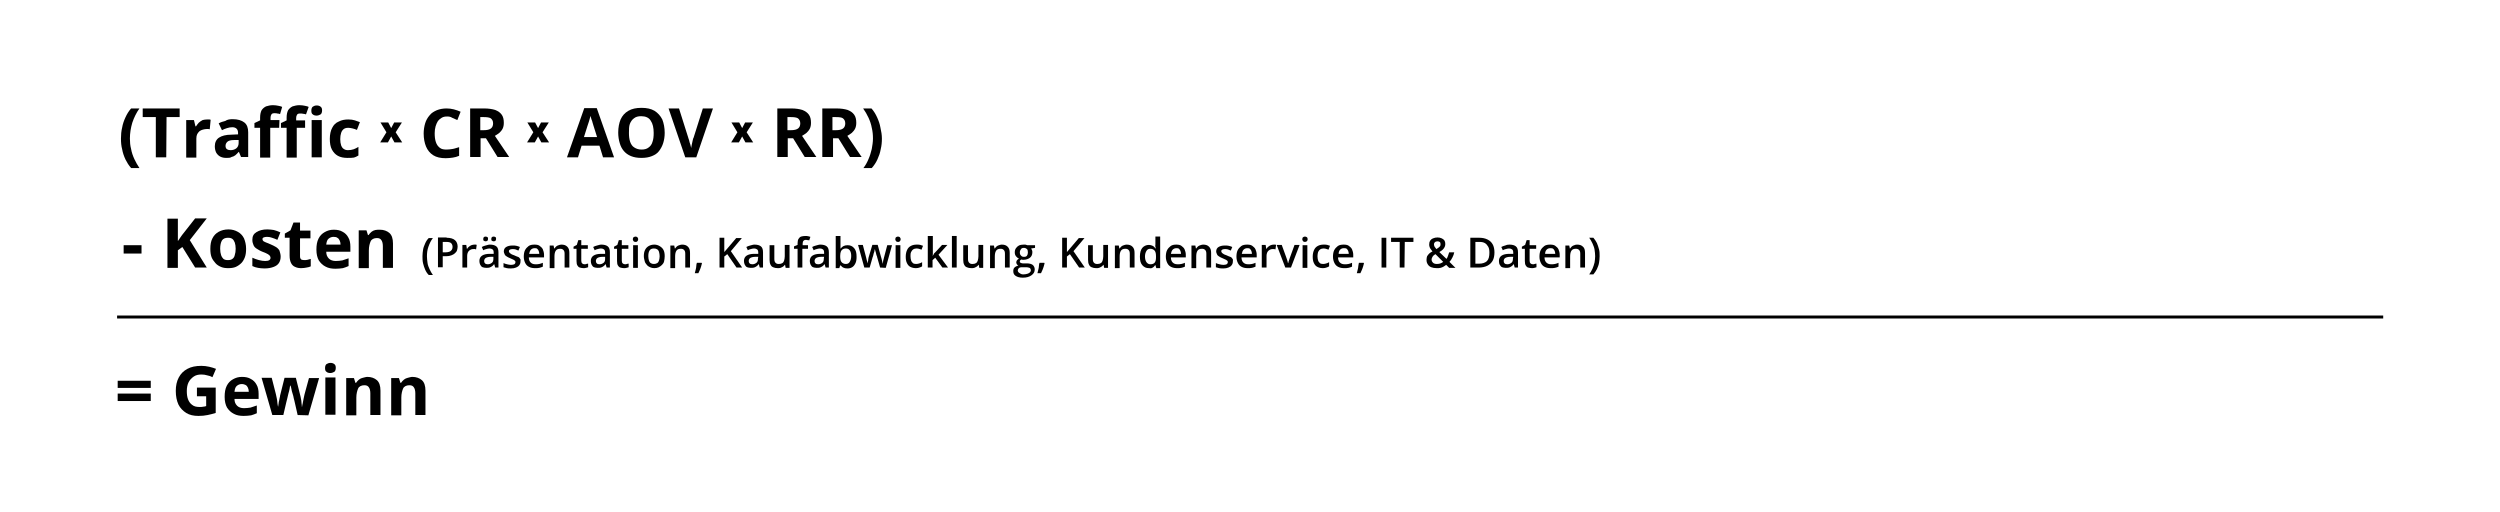 <?xml version="1.0" encoding="UTF-8"?>
<!-- Generator: Adobe Illustrator 27.8.0, SVG Export Plug-In . SVG Version: 6.00 Build 0)  -->
<svg xmlns="http://www.w3.org/2000/svg" xmlns:xlink="http://www.w3.org/1999/xlink" version="1.1" id="Ebene_1" x="0px" y="0px" viewBox="0 0 839.1 171.7" style="enable-background:new 0 0 839.1 171.7;" xml:space="preserve">
<style type="text/css">
	.st0{fill:none;stroke:#000000;stroke-miterlimit:10;}
</style>
<g>
	<g>
		<g>
			<path d="M39.5,130.2v-2.4h11.1v2.4H39.5z M39.5,134.6v-2.5h11.1v2.5H39.5z"></path>
			<path d="M65.9,130.1h6.5v8.5c-0.9,0.3-1.8,0.5-2.7,0.7c-0.9,0.2-2,0.3-3.1,0.3c-1.6,0-3-0.3-4.1-1s-2-1.6-2.6-2.8     c-0.6-1.3-0.9-2.8-0.9-4.6c0-1.7,0.3-3.2,1-4.5c0.7-1.3,1.6-2.2,2.9-2.9c1.3-0.7,2.8-1,4.7-1c0.9,0,1.7,0.1,2.6,0.3     c0.8,0.2,1.6,0.4,2.3,0.7l-1.2,2.8c-0.5-0.3-1.1-0.5-1.7-0.6c-0.6-0.2-1.3-0.3-2-0.3c-1,0-1.9,0.2-2.6,0.7s-1.3,1.1-1.7,1.9     c-0.4,0.8-0.6,1.8-0.6,2.9c0,1.1,0.1,2,0.4,2.8c0.3,0.8,0.8,1.5,1.4,1.9c0.6,0.5,1.4,0.7,2.5,0.7c0.5,0,0.9,0,1.2-0.1     c0.3,0,0.7-0.1,1-0.2V133h-3.1v-2.9H65.9z"></path>
			<path d="M81.2,126.5c1.2,0,2.2,0.2,3,0.7c0.8,0.4,1.5,1.1,1.9,1.9c0.5,0.8,0.7,1.9,0.7,3.1v1.7h-8.1c0,1,0.3,1.7,0.9,2.3     c0.5,0.5,1.3,0.8,2.3,0.8c0.8,0,1.5-0.1,2.2-0.2c0.7-0.2,1.3-0.4,2.1-0.7v2.6c-0.6,0.3-1.3,0.5-1.9,0.7c-0.7,0.1-1.5,0.2-2.5,0.2     c-1.3,0-2.4-0.2-3.3-0.7c-1-0.5-1.7-1.2-2.3-2.1c-0.5-0.9-0.8-2.1-0.8-3.6s0.2-2.7,0.7-3.7s1.2-1.7,2.1-2.2S80,126.5,81.2,126.5z      M81.2,128.9c-0.7,0-1.2,0.2-1.7,0.6s-0.7,1.1-0.8,2h4.8c0-0.5-0.1-1-0.3-1.4c-0.2-0.4-0.4-0.7-0.8-0.9     C82.2,129.1,81.7,128.9,81.2,128.9z"></path>
			<path d="M99.9,139.3l-1-4.4c-0.1-0.3-0.1-0.6-0.3-1.2c-0.1-0.5-0.2-1.1-0.4-1.6s-0.3-1.1-0.4-1.6s-0.2-0.9-0.3-1.1h-0.1     c-0.1,0.2-0.1,0.6-0.2,1.1s-0.2,1-0.4,1.6c-0.1,0.6-0.3,1.1-0.4,1.7c-0.1,0.5-0.2,0.9-0.3,1.2l-1,4.3h-3.7l-3.6-12.5h3.4l1.4,5.5     c0.1,0.4,0.2,0.9,0.3,1.4c0.1,0.5,0.2,1,0.2,1.5c0.1,0.5,0.1,0.9,0.2,1.2h0.1c0-0.2,0-0.5,0.1-0.9c0-0.4,0.1-0.7,0.2-1.1     c0.1-0.4,0.1-0.7,0.2-1c0.1-0.3,0.1-0.5,0.1-0.6l1.5-6h3.8l1.5,6c0.1,0.2,0.1,0.6,0.2,1s0.2,1,0.2,1.5c0.1,0.5,0.1,0.9,0.1,1.2     h0.1c0-0.3,0.1-0.6,0.2-1.1s0.2-1,0.3-1.6c0.1-0.5,0.2-1,0.3-1.4l1.5-5.5h3.4l-3.6,12.5L99.9,139.3L99.9,139.3z"></path>
			<path d="M110.9,121.8c0.5,0,0.9,0.1,1.3,0.4s0.5,0.7,0.5,1.3c0,0.6-0.2,1.1-0.5,1.3c-0.4,0.2-0.8,0.4-1.3,0.4s-1-0.1-1.3-0.4     c-0.4-0.2-0.5-0.7-0.5-1.3c0-0.6,0.2-1.1,0.5-1.3S110.4,121.8,110.9,121.8z M112.6,126.7v12.5h-3.4v-12.5H112.6z"></path>
			<path d="M123.3,126.5c1.3,0,2.4,0.4,3.2,1.1c0.8,0.7,1.2,1.9,1.2,3.5v8.2h-3.4V132c0-0.9-0.2-1.6-0.5-2c-0.3-0.5-0.8-0.7-1.5-0.7     c-1,0-1.8,0.4-2.1,1.1c-0.3,0.7-0.6,1.7-0.6,3.1v5.9h-3.4v-12.5h2.6l0.5,1.6h0.2c0.3-0.4,0.6-0.8,1-1.1s0.8-0.5,1.3-0.6     S122.8,126.5,123.3,126.5z"></path>
			<path d="M138.4,126.5c1.3,0,2.4,0.4,3.2,1.1c0.8,0.7,1.2,1.9,1.2,3.5v8.2h-3.4V132c0-0.9-0.2-1.6-0.5-2c-0.3-0.5-0.8-0.7-1.5-0.7     c-1,0-1.8,0.4-2.1,1.1c-0.3,0.7-0.6,1.7-0.6,3.1v5.9h-3.4v-12.5h2.6l0.5,1.6h0.2c0.3-0.4,0.6-0.8,1-1.1s0.8-0.5,1.3-0.6     S137.9,126.5,138.4,126.5z"></path>
		</g>
	</g>
	<g>
		<g>
			<g>
				<path d="M40.6,46.5c0-1.2,0.1-2.5,0.4-3.7c0.2-1.2,0.6-2.3,1.1-3.4c0.5-1.1,1.1-2.1,1.9-3h2.8c-1,1.4-1.8,3-2.4,4.8      c-0.5,1.7-0.8,3.5-0.8,5.3c0,1.2,0.1,2.4,0.4,3.5c0.2,1.2,0.6,2.3,1.1,3.4c0.5,1.1,1.1,2.1,1.7,3H44c-0.8-0.9-1.4-1.9-1.9-2.9      c-0.5-1.1-0.9-2.2-1.1-3.4C40.7,49,40.6,47.8,40.6,46.5z"></path>
				<path d="M55.8,52.8h-3.5V39.3h-4.4v-2.9h12.4v2.9h-4.4L55.8,52.8L55.8,52.8z"></path>
				<path d="M69.5,40.1c0.2,0,0.4,0,0.6,0s0.4,0,0.6,0.1l-0.3,3.2c-0.1,0-0.3-0.1-0.5-0.1s-0.4,0-0.5,0c-0.4,0-0.9,0.1-1.3,0.2      c-0.4,0.1-0.8,0.3-1.1,0.5c-0.3,0.3-0.6,0.6-0.8,1c-0.2,0.4-0.3,0.9-0.3,1.5v6.4h-3.4V40.3h2.6l0.5,2.1h0.2      c0.2-0.4,0.6-0.8,0.9-1.2c0.4-0.4,0.8-0.6,1.3-0.9C68.4,40.2,68.9,40.1,69.5,40.1z"></path>
				<path d="M78.1,40c1.7,0,3,0.4,3.9,1.1c0.9,0.7,1.3,1.8,1.3,3.3v8.3h-2.4L80.2,51h-0.1c-0.4,0.4-0.7,0.8-1.1,1.1      s-0.8,0.5-1.3,0.6C77.3,53,76.7,53,76,53s-1.4-0.1-2-0.4s-1-0.7-1.4-1.3c-0.3-0.6-0.5-1.3-0.5-2.2c0-1.3,0.5-2.3,1.4-2.9      c0.9-0.6,2.3-1,4.2-1l2.2-0.1v-0.5c0-0.7-0.2-1.1-0.5-1.4c-0.3-0.3-0.8-0.5-1.4-0.5s-1.2,0.1-1.8,0.3c-0.6,0.2-1.2,0.4-1.7,0.7      l-1.1-2.3c0.7-0.4,1.4-0.6,2.2-0.8C76.3,40.1,77.2,40,78.1,40z M79.9,47h-1.3c-1.1,0-1.9,0.2-2.3,0.6c-0.4,0.4-0.6,0.8-0.6,1.4      c0,0.5,0.2,0.9,0.5,1.1c0.3,0.2,0.7,0.3,1.2,0.3c0.7,0,1.4-0.2,1.9-0.6c0.5-0.4,0.8-1,0.8-1.8v-1H79.9z"></path>
				<path d="M93.7,42.9h-3v10h-3.4v-10h-1.9v-1.6l1.9-0.9v-0.9c0-1.1,0.2-1.9,0.5-2.5c0.4-0.6,0.9-1,1.5-1.3      c0.7-0.2,1.4-0.4,2.3-0.4c0.7,0,1.3,0.1,1.8,0.2c0.5,0.1,1,0.2,1.3,0.4L94,38.3c-0.3-0.1-0.5-0.2-0.9-0.2      c-0.2-0.1-0.6-0.1-1-0.1c-0.5,0-0.8,0.1-1,0.4s-0.3,0.7-0.3,1.1v0.8h3L93.7,42.9L93.7,42.9z M102.6,42.9h-3v10h-3.4v-10h-1.9      v-1.6l1.9-0.9v-0.9c0-1.1,0.2-1.9,0.5-2.5c0.4-0.6,0.9-1,1.5-1.3c0.7-0.2,1.4-0.4,2.3-0.4c0.7,0,1.3,0.1,1.8,0.2s1,0.2,1.3,0.4      l-0.9,2.5c-0.3-0.1-0.5-0.2-0.9-0.2c-0.3-0.1-0.7-0.1-1.1-0.1c-0.5,0-0.8,0.1-1,0.4c-0.2,0.3-0.3,0.7-0.3,1.1v0.8h3v2.5H102.6z       M106.3,35.4c0.5,0,0.9,0.1,1.3,0.4s0.5,0.7,0.5,1.3s-0.2,1.1-0.5,1.3c-0.4,0.2-0.8,0.4-1.3,0.4s-1-0.1-1.3-0.4      c-0.4-0.2-0.5-0.7-0.5-1.3s0.2-1.1,0.5-1.3S105.7,35.4,106.3,35.4z M108,40.3v12.5h-3.4V40.3H108z"></path>
				<path d="M116.6,53c-1.2,0-2.3-0.2-3.2-0.7c-0.9-0.5-1.5-1.2-2-2.1c-0.5-0.9-0.7-2.2-0.7-3.6c0-1.5,0.3-2.8,0.8-3.7      c0.5-1,1.2-1.7,2.2-2.1c0.9-0.5,2-0.7,3.2-0.7c0.9,0,1.6,0.1,2.2,0.3s1.2,0.4,1.7,0.6l-1,2.6c-0.5-0.2-1-0.4-1.5-0.5      s-0.9-0.2-1.4-0.2c-0.6,0-1.1,0.1-1.5,0.4s-0.7,0.7-0.9,1.3c-0.2,0.6-0.3,1.3-0.3,2.1s0.1,1.5,0.3,2.1c0.2,0.5,0.5,1,0.9,1.2      c0.4,0.3,0.9,0.4,1.4,0.4c0.7,0,1.3-0.1,1.9-0.3s1.1-0.5,1.6-0.8v2.9c-0.5,0.3-1.1,0.6-1.6,0.7C118.2,53,117.5,53,116.6,53z"></path>
				<path d="M129.7,44.4l-2-3.3h2.6l1,1.9l1-1.9h2.6l-2.1,3.3l2.2,3.4h-2.6l-1.1-2l-1.1,2h-2.6L129.7,44.4z"></path>
				<path d="M150.1,39.1c-0.7,0-1.3,0.1-1.8,0.4c-0.5,0.3-0.9,0.6-1.3,1.1c-0.3,0.5-0.6,1.1-0.8,1.8s-0.3,1.5-0.3,2.3      c0,1.2,0.1,2.1,0.4,3s0.7,1.4,1.3,1.9s1.4,0.6,2.3,0.6c0.7,0,1.3-0.1,2-0.2c0.7-0.1,1.4-0.4,2.2-0.6v2.9      c-0.7,0.3-1.4,0.5-2.1,0.6c-0.7,0.1-1.5,0.2-2.4,0.2c-1.7,0-3.1-0.3-4.2-1c-1.1-0.7-1.9-1.7-2.4-2.9s-0.8-2.7-0.8-4.4      c0-1.2,0.2-2.4,0.5-3.4s0.8-1.9,1.5-2.7c0.6-0.8,1.5-1.3,2.4-1.7c1-0.4,2.1-0.6,3.3-0.6c0.8,0,1.6,0.1,2.4,0.3      c0.8,0.2,1.6,0.5,2.3,0.8l-1.1,2.8c-0.6-0.3-1.2-0.5-1.8-0.8C151.3,39.2,150.7,39.1,150.1,39.1z"></path>
				<path d="M162.5,36.4c1.5,0,2.7,0.2,3.7,0.5c1,0.4,1.7,0.9,2.2,1.6s0.7,1.6,0.7,2.7c0,0.7-0.1,1.4-0.4,2c-0.3,0.6-0.7,1-1.1,1.4      c-0.5,0.4-1,0.7-1.5,1l4.8,7.1H167l-3.9-6.3h-1.8v6.3h-3.5V36.4H162.5z M162.3,39.3h-1.1v4.4h1.1c1.2,0,2-0.2,2.5-0.6      c0.5-0.4,0.7-1,0.7-1.7c0-0.8-0.3-1.3-0.8-1.7C164.2,39.4,163.4,39.3,162.3,39.3z"></path>
				<path d="M179,44.4l-2-3.3h2.6l1,1.9l1-1.9h2.6l-2.1,3.3l2.2,3.4h-2.6l-1.1-2l-1.1,2h-2.6L179,44.4z"></path>
				<path d="M202.4,52.8l-1.2-3.9h-6l-1.2,3.9h-3.7l5.8-16.5h4.2l5.8,16.5H202.4z M200.4,46l-1.2-3.8c-0.1-0.3-0.2-0.6-0.3-1      s-0.2-0.8-0.4-1.2c-0.1-0.4-0.2-0.8-0.3-1.1c-0.1,0.3-0.2,0.7-0.3,1.1c-0.1,0.5-0.3,0.9-0.4,1.3c-0.1,0.4-0.2,0.7-0.3,0.9      L196,46H200.4z"></path>
				<path d="M223.1,44.6c0,1.3-0.2,2.4-0.5,3.4s-0.8,1.9-1.4,2.7s-1.4,1.3-2.4,1.7s-2.1,0.6-3.5,0.6s-2.5-0.2-3.5-0.6      c-1-0.4-1.8-1-2.4-1.7c-0.6-0.7-1.1-1.6-1.4-2.7c-0.3-1-0.5-2.2-0.5-3.5c0-1.7,0.3-3.2,0.8-4.4c0.6-1.3,1.4-2.2,2.6-2.9      c1.2-0.7,2.6-1,4.4-1c1.8,0,3.2,0.3,4.4,1c1.1,0.7,2,1.7,2.6,2.9C222.8,41.4,223.1,42.9,223.1,44.6z M211.1,44.6      c0,1.1,0.1,2.1,0.4,3c0.3,0.8,0.7,1.5,1.4,1.9c0.6,0.4,1.4,0.7,2.4,0.7s1.8-0.2,2.4-0.7c0.6-0.4,1.1-1.1,1.3-1.9      c0.3-0.8,0.4-1.8,0.4-3c0-1.7-0.3-3.1-1-4.1c-0.6-1-1.7-1.5-3.2-1.5c-1,0-1.8,0.2-2.4,0.7c-0.6,0.4-1.1,1.1-1.4,1.9      S211.1,43.5,211.1,44.6z"></path>
				<path d="M239.3,36.4l-5.6,16.4H230l-5.6-16.4h3.5l3.1,9.8c0.1,0.2,0.1,0.5,0.3,0.9c0.1,0.5,0.2,0.9,0.4,1.4      c0.1,0.5,0.2,0.9,0.3,1.2c0-0.3,0.1-0.7,0.2-1.2s0.2-1,0.3-1.4c0.1-0.5,0.2-0.8,0.3-0.9l3.1-9.8H239.3z"></path>
				<path d="M247.5,44.4l-2-3.3h2.6l1,1.9l1-1.9h2.6l-2.1,3.3l2.2,3.4h-2.6l-1.1-2l-1.1,2h-2.6L247.5,44.4z"></path>
				<path d="M265.6,36.4c1.5,0,2.7,0.2,3.7,0.5c1,0.4,1.7,0.9,2.2,1.6s0.7,1.6,0.7,2.7c0,0.7-0.1,1.4-0.4,2s-0.7,1-1.1,1.4      c-0.5,0.4-1,0.7-1.5,1l4.8,7.1h-3.9l-3.9-6.3h-1.8v6.3h-3.5V36.4H265.6z M265.4,39.3h-1.1v4.4h1.1c1.2,0,2-0.2,2.5-0.6      c0.5-0.4,0.7-1,0.7-1.7c0-0.8-0.3-1.3-0.8-1.7C267.3,39.4,266.5,39.3,265.4,39.3z"></path>
				<path d="M280.8,36.4c1.5,0,2.7,0.2,3.7,0.5c1,0.4,1.7,0.9,2.2,1.6s0.7,1.6,0.7,2.7c0,0.7-0.1,1.4-0.4,2s-0.7,1-1.1,1.4      c-0.5,0.4-1,0.7-1.5,1l4.8,7.1h-3.9l-3.9-6.3h-1.8v6.3H276V36.4H280.8z M280.5,39.3h-1.1v4.4h1.1c1.2,0,2-0.2,2.5-0.6      c0.5-0.4,0.7-1,0.7-1.7c0-0.8-0.3-1.3-0.8-1.7C282.5,39.4,281.7,39.3,280.5,39.3z"></path>
				<path d="M296,46.5c0,1.2-0.1,2.4-0.4,3.6c-0.2,1.2-0.6,2.3-1.1,3.4c-0.5,1.1-1.1,2-1.9,2.9h-2.8c0.7-0.9,1.3-2,1.7-3      c0.5-1.1,0.8-2.2,1.1-3.4c0.2-1.2,0.4-2.3,0.4-3.5s-0.1-2.4-0.4-3.6c-0.2-1.2-0.6-2.3-1.1-3.4c-0.5-1.1-1.1-2.1-1.8-3.1h2.8      c0.8,0.9,1.4,1.9,1.9,3s0.9,2.2,1.1,3.4C295.8,44.1,296,45.3,296,46.5z"></path>
				<path d="M41.5,85.1v-2.8h6v2.8H41.5z"></path>
				<path d="M69.4,89.8h-3.9l-4.3-6.9L59.7,84v5.9h-3.5V73.4h3.5v7.5c0.2-0.3,0.5-0.6,0.7-1s0.5-0.6,0.7-1l4.4-5.6h3.9l-5.7,7.3      L69.4,89.8z"></path>
				<path d="M82.6,83.5c0,1-0.1,2-0.4,2.8c-0.3,0.8-0.7,1.5-1.2,2s-1.2,1-1.9,1.3S77.5,90,76.6,90s-1.7-0.1-2.4-0.4      s-1.4-0.7-1.9-1.3c-0.5-0.6-1-1.2-1.3-2c-0.3-0.8-0.4-1.7-0.4-2.8c0-1.4,0.2-2.6,0.7-3.5c0.5-1,1.2-1.7,2.1-2.2s2-0.8,3.3-0.8      c1.2,0,2.2,0.3,3.1,0.8s1.6,1.2,2.1,2.2C82.3,81,82.6,82.1,82.6,83.5z M73.9,83.5c0,0.8,0.1,1.5,0.3,2.1c0.2,0.6,0.5,1,0.8,1.3      c0.4,0.3,0.9,0.4,1.5,0.4s1.1-0.1,1.5-0.4c0.4-0.3,0.7-0.7,0.8-1.3c0.2-0.6,0.3-1.3,0.3-2.1S79,82,78.8,81.4      c-0.2-0.5-0.5-1-0.8-1.2c-0.4-0.3-0.9-0.4-1.5-0.4c-0.9,0-1.6,0.3-2,0.9C74.1,81.4,73.9,82.3,73.9,83.5z"></path>
				<path d="M94.2,86.1c0,0.9-0.2,1.6-0.6,2.2c-0.4,0.6-1,1-1.8,1.3s-1.8,0.5-3,0.5c-0.9,0-1.6-0.1-2.2-0.2      c-0.6-0.1-1.3-0.3-1.9-0.6v-2.8c0.7,0.3,1.4,0.6,2.2,0.8c0.8,0.2,1.5,0.3,2.1,0.3c0.7,0,1.1-0.1,1.4-0.3      c0.3-0.2,0.4-0.5,0.4-0.8c0-0.2-0.1-0.4-0.2-0.6c-0.1-0.2-0.4-0.4-0.7-0.6s-1-0.5-1.8-0.8c-0.8-0.3-1.4-0.7-1.9-1      c-0.5-0.3-0.9-0.7-1.1-1.2s-0.4-1-0.4-1.8c0-1.2,0.4-2,1.4-2.6c1-0.6,2.1-0.9,3.6-0.9c0.8,0,1.5,0.1,2.2,0.2      c0.7,0.2,1.4,0.4,2.2,0.8l-1,2.5c-0.6-0.3-1.2-0.5-1.8-0.7c-0.5-0.2-1.1-0.3-1.7-0.3c-0.5,0-0.9,0.1-1.1,0.2      c-0.3,0.1-0.4,0.3-0.4,0.6c0,0.2,0.1,0.4,0.2,0.5c0.1,0.2,0.4,0.3,0.8,0.5s0.9,0.4,1.7,0.7c0.7,0.3,1.3,0.6,1.8,0.9      c0.5,0.3,0.9,0.7,1.2,1.2C94,84.8,94.2,85.4,94.2,86.1z"></path>
				<path d="M102.1,87.3c0.4,0,0.7,0,1.1-0.1c0.4-0.1,0.7-0.2,1.1-0.3v2.5c-0.4,0.2-0.8,0.3-1.4,0.4c-0.5,0.1-1.1,0.2-1.8,0.2      c-0.7,0-1.4-0.1-2-0.4c-0.6-0.2-1.1-0.7-1.4-1.3s-0.5-1.4-0.5-2.5v-6h-1.6v-1.4l1.9-1.1l1-2.6h2.2v2.7h3.5V80h-3.5v6      c0,0.5,0.1,0.8,0.4,1.1C101.3,87.2,101.7,87.3,102.1,87.3z"></path>
				<path d="M112,77.1c1.2,0,2.2,0.2,3,0.7c0.8,0.4,1.5,1.1,1.9,1.9c0.5,0.8,0.7,1.9,0.7,3.1v1.7h-8.1c0,1,0.3,1.7,0.9,2.3      c0.5,0.5,1.3,0.8,2.3,0.8c0.8,0,1.5-0.1,2.2-0.2c0.7-0.2,1.3-0.4,2.1-0.7v2.6c-0.6,0.3-1.3,0.5-1.9,0.7      c-0.7,0.1-1.5,0.2-2.5,0.2c-1.3,0-2.4-0.2-3.3-0.7c-1-0.5-1.7-1.2-2.3-2.1c-0.5-0.9-0.8-2.1-0.8-3.6s0.2-2.7,0.7-3.7      s1.2-1.7,2.1-2.2S110.8,77.1,112,77.1z M112,79.5c-0.7,0-1.2,0.2-1.7,0.6s-0.7,1.1-0.8,2h4.8c0-0.5-0.1-1-0.3-1.4      c-0.2-0.4-0.4-0.7-0.8-0.9C113,79.6,112.5,79.5,112,79.5z"></path>
				<path d="M127.5,77.1c1.3,0,2.4,0.4,3.2,1.1s1.2,1.9,1.2,3.5v8.2h-3.4v-7.3c0-0.9-0.2-1.6-0.5-2c-0.3-0.5-0.8-0.7-1.5-0.7      c-1,0-1.8,0.4-2.1,1.1s-0.6,1.7-0.6,3.1V90h-3.4V77.3h2.6l0.5,1.6h0.2c0.3-0.4,0.6-0.8,1-1.1c0.4-0.3,0.8-0.5,1.3-0.6      C126.5,77.1,127,77.1,127.5,77.1z"></path>
			</g>
		</g>
		<g>
			<g>
				<path d="M141.8,86c0-0.8,0.1-1.5,0.2-2.2c0.1-0.7,0.4-1.4,0.7-2.1s0.7-1.3,1.2-1.8h1.4c-0.7,0.9-1.1,1.8-1.5,2.9      s-0.5,2.1-0.5,3.3c0,0.7,0.1,1.4,0.2,2.2s0.4,1.4,0.7,2.1s0.7,1.3,1.1,1.9h-1.4c-0.5-0.5-0.9-1.1-1.2-1.8      c-0.3-0.7-0.5-1.3-0.7-2.1C141.8,87.6,141.8,86.7,141.8,86z"></path>
				<path d="M149.9,79.8c1.3,0,2.2,0.3,2.8,0.8s0.9,1.3,0.9,2.2c0,0.4-0.1,0.8-0.2,1.2s-0.4,0.7-0.7,1s-0.7,0.5-1.2,0.7      c-0.5,0.2-1.1,0.3-1.8,0.3h-1.1v3.7H147v-10h2.9V79.8z M149.8,81.2h-1.2v3.5h0.9c0.5,0,1-0.1,1.3-0.2s0.6-0.3,0.8-0.6      s0.3-0.6,0.3-1c0-0.6-0.2-1-0.5-1.3C151.1,81.3,150.5,81.2,149.8,81.2z"></path>
				<path d="M159.2,82.1c0.1,0,0.3,0,0.4,0s0.3,0,0.4,0.1l-0.2,1.5c-0.1,0-0.2,0-0.4-0.1s-0.3,0-0.4,0c-0.3,0-0.6,0-0.8,0.1      s-0.5,0.2-0.7,0.4s-0.4,0.4-0.5,0.7c-0.1,0.3-0.2,0.6-0.2,1v4h-1.6v-7.6h1.3l0.2,1.3h0.1c0.2-0.3,0.3-0.5,0.6-0.7      c0.3-0.2,0.5-0.4,0.8-0.5C158.5,82.2,158.9,82.1,159.2,82.1z"></path>
				<path d="M164.4,82.1c1,0,1.7,0.2,2.2,0.6s0.7,1.1,0.7,2v5.1h-1.1l-0.3-1.1h-0.1c-0.2,0.3-0.4,0.5-0.7,0.7      c-0.3,0.2-0.5,0.3-0.8,0.4c-0.3,0.1-0.7,0.1-1.1,0.1c-0.5,0-0.9-0.1-1.2-0.2s-0.6-0.4-0.8-0.8c-0.2-0.4-0.3-0.8-0.3-1.3      c0-0.8,0.3-1.4,0.9-1.8c0.6-0.4,1.5-0.6,2.6-0.6h1.3v-0.4c0-0.5-0.1-0.9-0.4-1.1s-0.6-0.3-1-0.3s-0.7,0.1-1.1,0.2      c-0.4,0.1-0.7,0.2-1,0.4l-0.5-1.1c0.4-0.2,0.8-0.4,1.3-0.5C163.5,82.3,163.9,82.1,164.4,82.1z M162.2,80.2      c0-0.3,0.1-0.5,0.2-0.6c0.1-0.1,0.3-0.2,0.6-0.2s0.4,0.1,0.6,0.2c0.2,0.1,0.2,0.3,0.2,0.6c0,0.3-0.1,0.5-0.2,0.6      c-0.1,0.1-0.4,0.2-0.6,0.2s-0.4-0.1-0.6-0.2C162.2,80.7,162.2,80.5,162.2,80.2z M165.7,86.2h-1c-0.8,0-1.4,0.2-1.7,0.4      c-0.3,0.2-0.5,0.6-0.5,1c0,0.4,0.1,0.6,0.3,0.8s0.5,0.3,0.9,0.3c0.6,0,1-0.2,1.4-0.5c0.4-0.3,0.5-0.8,0.5-1.4v-0.6H165.7z       M164.9,80.2c0-0.3,0.1-0.5,0.2-0.6c0.1-0.1,0.3-0.2,0.6-0.2s0.4,0.1,0.6,0.2c0.2,0.1,0.2,0.3,0.2,0.6c0,0.3-0.1,0.5-0.2,0.6      c-0.1,0.1-0.3,0.2-0.6,0.2s-0.4-0.1-0.6-0.2C164.9,80.7,164.9,80.5,164.9,80.2z"></path>
				<path d="M174.7,87.7c0,0.5-0.1,0.9-0.4,1.3s-0.6,0.6-1.1,0.8c-0.5,0.2-1,0.3-1.7,0.3c-0.5,0-1,0-1.4-0.1s-0.7-0.2-1.1-0.3v-1.4      c0.4,0.2,0.8,0.3,1.2,0.4c0.4,0.1,0.9,0.2,1.3,0.2c0.5,0,0.9-0.1,1.1-0.2c0.2-0.1,0.4-0.4,0.4-0.7c0-0.2,0-0.3-0.1-0.4      s-0.3-0.3-0.5-0.4s-0.6-0.3-1.1-0.5s-0.9-0.4-1.2-0.6s-0.6-0.4-0.7-0.7c-0.1-0.3-0.3-0.6-0.3-1c0-0.7,0.3-1.2,0.8-1.5      c0.5-0.3,1.2-0.5,2.1-0.5c0.5,0,0.9,0,1.3,0.1c0.4,0.1,0.8,0.2,1.2,0.4l-0.5,1.2c-0.3-0.1-0.7-0.3-1-0.4s-0.7-0.1-1-0.1      c-0.4,0-0.7,0.1-0.9,0.2c-0.2,0.1-0.3,0.3-0.3,0.5c0,0.2,0.1,0.3,0.2,0.5c0.1,0.2,0.3,0.2,0.5,0.4c0.2,0.2,0.6,0.3,1.1,0.5      c0.5,0.2,0.8,0.4,1.2,0.5c0.4,0.1,0.6,0.4,0.8,0.7S174.7,87.2,174.7,87.7z"></path>
				<path d="M179.4,82.1c0.7,0,1.3,0.1,1.7,0.4s0.9,0.7,1.1,1.2s0.4,1.1,0.4,1.8v0.9h-5.1c0,0.7,0.2,1.3,0.6,1.7      c0.4,0.4,0.9,0.6,1.6,0.6c0.5,0,0.9,0,1.3-0.1c0.4-0.1,0.8-0.2,1.2-0.4v1.3c-0.4,0.2-0.8,0.3-1.2,0.4s-0.9,0.1-1.4,0.1      c-0.7,0-1.4-0.1-2-0.4s-1-0.7-1.3-1.3c-0.3-0.6-0.5-1.3-0.5-2.1c0-0.8,0.1-1.6,0.4-2.2s0.7-1,1.2-1.4S178.7,82.1,179.4,82.1z       M179.4,83.3c-0.5,0-0.9,0.2-1.2,0.5c-0.3,0.3-0.5,0.8-0.6,1.4h3.4c0-0.4-0.1-0.7-0.2-1c-0.1-0.3-0.3-0.5-0.5-0.7      S179.8,83.3,179.4,83.3z"></path>
				<path d="M188.4,82.1c0.9,0,1.5,0.2,2,0.7s0.7,1.1,0.7,2.1v4.9h-1.6v-4.6c0-0.6-0.1-1-0.4-1.3s-0.6-0.4-1.1-0.4      c-0.7,0-1.2,0.2-1.5,0.7s-0.4,1.1-0.4,2V90h-1.6v-7.6h1.3l0.2,1h0.1c0.2-0.3,0.4-0.5,0.6-0.7c0.2-0.2,0.5-0.3,0.8-0.4      C187.8,82.2,188.1,82.1,188.4,82.1z"></path>
				<path d="M196.2,88.7c0.2,0,0.4,0,0.6-0.1c0.2-0.1,0.4-0.1,0.6-0.1v1.2c-0.2,0.1-0.4,0.1-0.7,0.2c-0.3,0.1-0.6,0.1-0.9,0.1      c-0.4,0-0.8-0.1-1.2-0.2s-0.6-0.4-0.8-0.7c-0.2-0.3-0.3-0.8-0.3-1.5v-4.1h-1v-0.7l1.1-0.6l0.5-1.6h1v1.7h2.2v1.2h-2.2v4      c0,0.4,0.1,0.7,0.3,0.9S195.8,88.7,196.2,88.7z"></path>
				<path d="M201.8,82.1c1,0,1.7,0.2,2.2,0.6s0.7,1.1,0.7,2v5.1h-1.1l-0.3-1.1h-0.1c-0.2,0.3-0.4,0.5-0.7,0.7      c-0.3,0.2-0.5,0.3-0.8,0.4c-0.3,0.1-0.7,0.1-1.1,0.1c-0.5,0-0.9-0.1-1.2-0.2s-0.6-0.4-0.8-0.8c-0.2-0.4-0.3-0.8-0.3-1.3      c0-0.8,0.3-1.4,0.9-1.8c0.6-0.4,1.5-0.6,2.6-0.6h1.3v-0.4c0-0.5-0.1-0.9-0.4-1.1s-0.6-0.3-1-0.3s-0.7,0.1-1.1,0.2      c-0.4,0.1-0.7,0.2-1,0.4l-0.5-1.1c0.4-0.2,0.8-0.4,1.3-0.5C200.9,82.3,201.3,82.1,201.8,82.1z M203.2,86.2h-1      c-0.8,0-1.4,0.2-1.7,0.4c-0.3,0.2-0.5,0.6-0.5,1c0,0.4,0.1,0.6,0.3,0.8s0.5,0.3,0.9,0.3c0.6,0,1-0.2,1.4-0.5      c0.4-0.3,0.5-0.8,0.5-1.4v-0.6H203.2z"></path>
				<path d="M209.8,88.7c0.2,0,0.4,0,0.6-0.1c0.2-0.1,0.4-0.1,0.6-0.1v1.2c-0.2,0.1-0.4,0.1-0.7,0.2c-0.3,0.1-0.6,0.1-0.9,0.1      c-0.4,0-0.8-0.1-1.2-0.2s-0.6-0.4-0.8-0.7c-0.2-0.3-0.3-0.8-0.3-1.5v-4.1h-1v-0.7l1.1-0.6l0.5-1.6h1v1.7h2.2v1.2h-2.2v4      c0,0.4,0.1,0.7,0.3,0.9S209.5,88.7,209.8,88.7z"></path>
				<path d="M213.3,79.4c0.2,0,0.5,0.1,0.6,0.2c0.1,0.1,0.3,0.4,0.3,0.7s-0.1,0.5-0.3,0.7c-0.2,0.2-0.4,0.2-0.6,0.2      c-0.3,0-0.5-0.1-0.6-0.2c-0.1-0.1-0.3-0.4-0.3-0.7s0.1-0.6,0.3-0.7C212.9,79.5,213.1,79.4,213.3,79.4z M214.1,82.3v7.6h-1.6      v-7.6H214.1z"></path>
				<path d="M223.1,86c0,0.6-0.1,1.2-0.2,1.7s-0.4,0.9-0.7,1.2s-0.7,0.6-1.1,0.8c-0.4,0.2-0.9,0.3-1.5,0.3c-0.5,0-1-0.1-1.4-0.3      c-0.4-0.2-0.8-0.4-1.1-0.8s-0.6-0.7-0.7-1.2s-0.3-1-0.3-1.7c0-0.8,0.1-1.5,0.4-2.1s0.7-1,1.2-1.3c0.5-0.3,1.2-0.5,1.9-0.5      c0.7,0,1.3,0.2,1.8,0.5c0.5,0.3,1,0.7,1.3,1.3S223.1,85.2,223.1,86z M217.6,86c0,0.6,0.1,1,0.2,1.4s0.3,0.7,0.6,0.9      s0.6,0.3,1.1,0.3c0.4,0,0.8-0.1,1.1-0.3s0.5-0.5,0.6-0.9s0.2-0.9,0.2-1.4s-0.1-1-0.2-1.4s-0.3-0.7-0.6-0.9s-0.6-0.3-1.1-0.3      c-0.7,0-1.2,0.2-1.5,0.7S217.6,85.2,217.6,86z"></path>
				<path d="M228.9,82.1c0.9,0,1.5,0.2,2,0.7s0.7,1.1,0.7,2.1v4.9H230v-4.6c0-0.6-0.1-1-0.4-1.3s-0.6-0.4-1.1-0.4      c-0.7,0-1.2,0.2-1.5,0.7s-0.4,1.1-0.4,2V90H225v-7.6h1.3l0.2,1h0.1c0.2-0.3,0.4-0.5,0.6-0.7c0.2-0.2,0.5-0.3,0.8-0.4      C228.3,82.2,228.6,82.1,228.9,82.1z"></path>
				<path d="M235.5,88.2l0.1,0.2c-0.1,0.3-0.2,0.7-0.3,1.1s-0.3,0.8-0.4,1.1s-0.3,0.7-0.5,1.1h-1.2c0.1-0.4,0.2-0.8,0.3-1.2      c0.1-0.4,0.2-0.8,0.2-1.2s0.1-0.8,0.2-1.1C233.9,88.2,235.5,88.2,235.5,88.2z"></path>
				<path d="M249.1,89.8h-1.9l-3.1-4.5l-1,0.8v3.7h-1.6v-10h1.6v4.8c0.2-0.2,0.4-0.5,0.6-0.7c0.2-0.2,0.4-0.5,0.6-0.7l2.8-3.3h1.9      l-3.7,4.4L249.1,89.8z"></path>
				<path d="M253.2,82.1c1,0,1.7,0.2,2.2,0.6s0.7,1.1,0.7,2v5.1H255l-0.3-1.1h-0.1c-0.2,0.3-0.4,0.5-0.7,0.7      c-0.3,0.2-0.5,0.3-0.8,0.4c-0.3,0.1-0.7,0.1-1.1,0.1c-0.5,0-0.9-0.1-1.2-0.2s-0.6-0.4-0.8-0.8c-0.2-0.4-0.3-0.8-0.3-1.3      c0-0.8,0.3-1.4,0.9-1.8c0.6-0.4,1.5-0.6,2.6-0.6h1.3v-0.4c0-0.5-0.1-0.9-0.4-1.1s-0.6-0.3-1-0.3s-0.7,0.1-1.1,0.2      c-0.4,0.1-0.7,0.2-1,0.4l-0.5-1.1c0.4-0.2,0.8-0.4,1.3-0.5C252.3,82.3,252.7,82.1,253.2,82.1z M254.5,86.2h-1      c-0.8,0-1.4,0.2-1.7,0.4c-0.3,0.2-0.5,0.6-0.5,1c0,0.4,0.1,0.6,0.3,0.8s0.5,0.3,0.9,0.3c0.6,0,1-0.2,1.4-0.5      c0.4-0.3,0.5-0.8,0.5-1.4L254.5,86.2L254.5,86.2z"></path>
				<path d="M265,82.3v7.6h-1.3l-0.2-1h-0.1c-0.2,0.3-0.4,0.5-0.6,0.6c-0.2,0.1-0.5,0.3-0.8,0.4c-0.3,0.1-0.6,0.1-1,0.1      c-0.6,0-1-0.1-1.5-0.3s-0.7-0.5-0.9-0.9s-0.3-0.9-0.3-1.6v-4.9h1.6v4.6c0,0.6,0.1,1,0.4,1.3c0.3,0.3,0.6,0.4,1.1,0.4      s0.9-0.1,1.2-0.3s0.5-0.5,0.6-0.9s0.2-0.9,0.2-1.4v-3.8h1.6V82.3z"></path>
				<path d="M271.1,83.5h-1.8v6.3h-1.6v-6.3h-1.2v-0.8l1.2-0.5v-0.5c0-0.6,0.1-1.2,0.3-1.5c0.2-0.3,0.5-0.7,0.9-0.8s0.8-0.2,1.4-0.2      c0.3,0,0.7,0,1,0.1c0.3,0.1,0.5,0.1,0.7,0.2l-0.4,1.2c-0.2-0.1-0.3-0.1-0.5-0.1s-0.4-0.1-0.6-0.1c-0.4,0-0.6,0.1-0.8,0.3      s-0.3,0.6-0.3,1v0.5h1.8v1.2H271.1z"></path>
				<path d="M275.3,82.1c1,0,1.7,0.2,2.2,0.6s0.7,1.1,0.7,2v5.1h-1.1l-0.3-1.1h-0.1c-0.2,0.3-0.4,0.5-0.7,0.7      c-0.3,0.2-0.5,0.3-0.8,0.4c-0.3,0.1-0.7,0.1-1.1,0.1c-0.5,0-0.9-0.1-1.2-0.2s-0.6-0.4-0.8-0.8c-0.2-0.4-0.3-0.8-0.3-1.3      c0-0.8,0.3-1.4,0.9-1.8c0.6-0.4,1.5-0.6,2.6-0.6h1.3v-0.4c0-0.5-0.1-0.9-0.4-1.1s-0.6-0.3-1-0.3s-0.7,0.1-1.1,0.2      c-0.4,0.1-0.7,0.2-1,0.4l-0.5-1.1c0.4-0.2,0.8-0.4,1.3-0.5C274.4,82.3,274.8,82.1,275.3,82.1z M276.6,86.2h-1      c-0.8,0-1.4,0.2-1.7,0.4c-0.3,0.2-0.5,0.6-0.5,1c0,0.4,0.1,0.6,0.3,0.8s0.5,0.3,0.9,0.3c0.6,0,1-0.2,1.4-0.5      c0.4-0.3,0.5-0.8,0.5-1.4L276.6,86.2L276.6,86.2z"></path>
				<path d="M282.1,79.2v2.6c0,0.3,0,0.6,0,0.9s0,0.5,0,0.7h0.1c0.2-0.3,0.5-0.6,0.9-0.8c0.4-0.2,0.8-0.3,1.4-0.3      c0.9,0,1.6,0.3,2.2,1s0.8,1.6,0.8,2.9c0,0.9-0.1,1.6-0.4,2.2c-0.3,0.6-0.6,1-1.1,1.3s-1,0.4-1.6,0.4s-1-0.1-1.4-0.3      c-0.4-0.2-0.6-0.5-0.8-0.7H282l-0.3,0.9h-1.2V79.2H282.1z M283.9,83.4c-0.5,0-0.8,0.1-1.1,0.3c-0.3,0.2-0.5,0.5-0.6,0.8      s-0.2,0.8-0.2,1.4V86c0,0.8,0.1,1.5,0.4,1.9s0.8,0.7,1.5,0.7c0.6,0,1-0.2,1.3-0.7s0.5-1.1,0.5-2s-0.2-1.5-0.5-1.9      S284.5,83.4,283.9,83.4z"></path>
				<path d="M295.4,89.8l-1-3.5c0-0.2-0.1-0.4-0.2-0.6s-0.1-0.5-0.2-0.8s-0.1-0.5-0.2-0.7c-0.1-0.2-0.1-0.4-0.1-0.5h-0.1      c0,0.1-0.1,0.3-0.1,0.5c0,0.2-0.1,0.5-0.2,0.7s-0.1,0.5-0.2,0.8c-0.1,0.3-0.1,0.5-0.2,0.6l-1,3.5h-1.8l-2.1-7.6h1.6l1,3.8      c0.1,0.3,0.1,0.5,0.2,0.8c0.1,0.3,0.1,0.6,0.2,0.8s0.1,0.5,0.1,0.7h0.1c0-0.1,0-0.3,0.1-0.5c0.1-0.2,0.1-0.4,0.1-0.6      s0.1-0.4,0.1-0.6s0.1-0.3,0.1-0.4l1.2-4h1.8l1.1,4c0.1,0.2,0.1,0.4,0.2,0.7s0.1,0.5,0.2,0.8c0.1,0.3,0.1,0.5,0.1,0.7h0.1      c0-0.2,0.1-0.4,0.1-0.6s0.1-0.6,0.2-0.9s0.1-0.6,0.2-0.8l1-3.8h1.6l-2.1,7.6L295.4,89.8L295.4,89.8z"></path>
				<path d="M301.4,79.4c0.2,0,0.5,0.1,0.6,0.2c0.1,0.1,0.3,0.4,0.3,0.7s-0.1,0.5-0.3,0.7c-0.2,0.2-0.4,0.2-0.6,0.2      c-0.3,0-0.5-0.1-0.6-0.2c-0.1-0.1-0.3-0.4-0.3-0.7s0.1-0.6,0.3-0.7C301,79.5,301.1,79.4,301.4,79.4z M302.2,82.3v7.6h-1.6v-7.6      H302.2z"></path>
				<path d="M307.5,90c-0.7,0-1.3-0.1-1.9-0.4s-0.9-0.7-1.2-1.3c-0.3-0.6-0.4-1.3-0.4-2.2s0.2-1.7,0.5-2.3c0.3-0.6,0.7-1,1.3-1.3      s1.2-0.4,1.9-0.4c0.5,0,0.9,0,1.2,0.1s0.7,0.2,0.9,0.3l-0.5,1.3c-0.3-0.1-0.6-0.2-0.9-0.3c-0.3-0.1-0.6-0.1-0.8-0.1      c-0.4,0-0.8,0.1-1.1,0.3s-0.5,0.5-0.7,0.9s-0.2,0.9-0.2,1.4c0,0.6,0.1,1,0.2,1.4s0.4,0.7,0.6,0.9s0.6,0.3,1.1,0.3      c0.4,0,0.8-0.1,1.1-0.2s0.6-0.2,0.9-0.4v1.4c-0.3,0.2-0.6,0.3-0.9,0.4S308,90,307.5,90z"></path>
				<path d="M313.1,79.2v5.1c0,0.2,0,0.5,0,0.8s0,0.5-0.1,0.8l0,0c0.1-0.2,0.3-0.3,0.4-0.6c0.1-0.3,0.3-0.4,0.5-0.6l2.3-2.5h1.8      l-3,3.3l3.2,4.3h-1.9l-2.4-3.3l-0.9,0.8v2.5h-1.6V79.2H313.1z"></path>
				<path d="M321.1,89.8h-1.6V79.2h1.6V89.8z"></path>
				<path d="M330,82.3v7.6h-1.3l-0.2-1h-0.1c-0.2,0.3-0.4,0.5-0.6,0.6c-0.2,0.1-0.5,0.3-0.8,0.4c-0.3,0.1-0.6,0.1-1,0.1      c-0.6,0-1-0.1-1.5-0.3s-0.7-0.5-0.9-0.9s-0.3-0.9-0.3-1.6v-4.9h1.6v4.6c0,0.6,0.1,1,0.4,1.3c0.3,0.3,0.6,0.4,1.1,0.4      s0.9-0.1,1.2-0.3s0.5-0.5,0.6-0.9s0.2-0.9,0.2-1.4v-3.8h1.6V82.3z"></path>
				<path d="M336.2,82.1c0.9,0,1.5,0.2,2,0.7s0.7,1.1,0.7,2.1v4.9h-1.6v-4.6c0-0.6-0.1-1-0.4-1.3s-0.6-0.4-1.1-0.4      c-0.7,0-1.2,0.2-1.5,0.7s-0.4,1.1-0.4,2V90h-1.6v-7.6h1.3l0.2,1h0.1c0.2-0.3,0.4-0.5,0.6-0.7c0.2-0.2,0.5-0.3,0.8-0.4      C335.6,82.2,335.9,82.1,336.2,82.1z"></path>
				<path d="M343.3,93.2c-1,0-1.8-0.2-2.4-0.6s-0.8-0.9-0.8-1.6c0-0.5,0.1-0.9,0.4-1.2c0.3-0.3,0.7-0.5,1.3-0.7      c-0.2-0.1-0.4-0.2-0.5-0.4s-0.2-0.4-0.2-0.6c0-0.3,0.1-0.5,0.2-0.7c0.1-0.2,0.4-0.4,0.7-0.6c-0.4-0.2-0.7-0.4-1-0.8      s-0.4-0.8-0.4-1.3s0.1-1,0.4-1.4c0.3-0.4,0.6-0.7,1-0.9c0.4-0.2,1-0.3,1.6-0.3c0.1,0,0.3,0,0.4,0s0.3,0,0.5,0.1s0.2,0,0.3,0.1      h2.6v0.9l-1.3,0.2c0.1,0.2,0.2,0.4,0.3,0.6s0.1,0.5,0.1,0.7c0,0.8-0.3,1.4-0.8,1.8c-0.5,0.4-1.3,0.7-2.2,0.7      c-0.2,0-0.4,0-0.7-0.1c-0.2,0.1-0.3,0.2-0.4,0.3c-0.1,0.1-0.1,0.3-0.1,0.4c0,0.1,0,0.2,0.1,0.3s0.2,0.1,0.4,0.2      c0.2,0.1,0.4,0.1,0.6,0.1h1.3c0.8,0,1.5,0.2,1.9,0.5c0.4,0.3,0.7,0.9,0.7,1.5c0,0.9-0.4,1.5-1.1,2S344.6,93.2,343.3,93.2z       M343.4,92.1c0.6,0,1-0.1,1.4-0.2c0.4-0.1,0.7-0.3,0.9-0.5c0.2-0.2,0.3-0.4,0.3-0.7c0-0.2-0.1-0.4-0.2-0.6s-0.3-0.2-0.6-0.3      c-0.3-0.1-0.6-0.1-0.9-0.1h-1.2c-0.3,0-0.6,0-0.8,0.1c-0.2,0.1-0.4,0.2-0.5,0.4c-0.1,0.2-0.2,0.4-0.2,0.6c0,0.3,0.2,0.6,0.5,0.8      S342.8,92.1,343.4,92.1z M343.7,86.2c0.5,0,0.8-0.1,1-0.4s0.3-0.6,0.3-1.1s-0.1-0.9-0.3-1.1s-0.6-0.4-1-0.4      c-0.5,0-0.8,0.1-1,0.4s-0.4,0.6-0.4,1.1s0.1,0.8,0.4,1.1C343,86.1,343.2,86.2,343.7,86.2z"></path>
				<path d="M350.5,88.2l0.1,0.2c-0.1,0.3-0.2,0.7-0.3,1.1s-0.3,0.8-0.4,1.1s-0.3,0.7-0.5,1.1h-1.2c0.1-0.4,0.2-0.8,0.3-1.2      c0.1-0.4,0.2-0.8,0.2-1.2s0.1-0.8,0.2-1.1C348.9,88.2,350.5,88.2,350.5,88.2z"></path>
				<path d="M364.1,89.8h-1.9l-3.1-4.5l-1,0.8v3.7h-1.6v-10h1.6v4.8c0.2-0.2,0.4-0.5,0.6-0.7c0.2-0.2,0.4-0.5,0.6-0.7l2.8-3.3h1.9      l-3.7,4.4L364.1,89.8z"></path>
				<path d="M371.9,82.3v7.6h-1.3l-0.2-1h-0.1c-0.2,0.3-0.4,0.5-0.6,0.6c-0.2,0.1-0.5,0.3-0.8,0.4c-0.3,0.1-0.6,0.1-1,0.1      c-0.6,0-1-0.1-1.5-0.3s-0.7-0.5-0.9-0.9s-0.3-0.9-0.3-1.6v-4.9h1.6v4.6c0,0.6,0.1,1,0.4,1.3c0.3,0.3,0.6,0.4,1.1,0.4      s0.9-0.1,1.2-0.3s0.5-0.5,0.6-0.9s0.2-0.9,0.2-1.4v-3.8h1.6V82.3z"></path>
				<path d="M378.1,82.1c0.9,0,1.5,0.2,2,0.7s0.7,1.1,0.7,2.1v4.9h-1.6v-4.6c0-0.6-0.1-1-0.4-1.3s-0.6-0.4-1.1-0.4      c-0.7,0-1.2,0.2-1.5,0.7s-0.4,1.1-0.4,2V90h-1.6v-7.6h1.3l0.2,1h0.1c0.2-0.3,0.4-0.5,0.6-0.7c0.2-0.2,0.5-0.3,0.8-0.4      C377.5,82.2,377.8,82.1,378.1,82.1z"></path>
				<path d="M385.6,90c-0.9,0-1.6-0.3-2.2-1s-0.8-1.6-0.8-2.9c0-1.3,0.3-2.3,0.8-2.9s1.3-1,2.2-1c0.4,0,0.7,0.1,1,0.2      c0.3,0.1,0.5,0.2,0.7,0.4c0.2,0.2,0.4,0.4,0.5,0.6h0.1c0-0.1,0-0.3-0.1-0.6c-0.1-0.3,0-0.5,0-0.7v-2.7h1.6V90h-1.3l-0.3-1h-0.1      c-0.1,0.2-0.3,0.4-0.5,0.6s-0.5,0.3-0.7,0.4S386,90,385.6,90z M386.1,88.7c0.7,0,1.2-0.2,1.5-0.6c0.3-0.4,0.4-1,0.4-1.8v-0.2      c0-0.8-0.1-1.5-0.4-1.9c-0.3-0.4-0.8-0.7-1.5-0.7c-0.6,0-1,0.2-1.3,0.7s-0.5,1.1-0.5,1.9s0.2,1.5,0.5,1.9      C385.1,88.4,385.5,88.7,386.1,88.7z"></path>
				<path d="M394.8,82.1c0.7,0,1.3,0.1,1.7,0.4s0.9,0.7,1.1,1.2s0.4,1.1,0.4,1.8v0.9h-5c0,0.7,0.2,1.3,0.6,1.7      c0.4,0.4,0.9,0.6,1.6,0.6c0.5,0,0.9,0,1.3-0.1c0.4-0.1,0.8-0.2,1.2-0.4v1.3c-0.4,0.2-0.8,0.3-1.2,0.4s-0.9,0.1-1.4,0.1      c-0.7,0-1.4-0.1-2-0.4s-1-0.7-1.3-1.3c-0.3-0.6-0.5-1.3-0.5-2.1c0-0.8,0.1-1.6,0.4-2.2s0.7-1,1.2-1.4S394.1,82.1,394.8,82.1z       M394.8,83.3c-0.5,0-0.9,0.2-1.2,0.5c-0.3,0.3-0.5,0.8-0.6,1.4h3.4c0-0.4-0.1-0.7-0.2-1c-0.1-0.3-0.3-0.5-0.5-0.7      S395.2,83.3,394.8,83.3z"></path>
				<path d="M403.8,82.1c0.9,0,1.5,0.2,2,0.7s0.7,1.1,0.7,2.1v4.9h-1.6v-4.6c0-0.6-0.1-1-0.4-1.3s-0.6-0.4-1.1-0.4      c-0.7,0-1.2,0.2-1.5,0.7s-0.4,1.1-0.4,2V90h-1.6v-7.6h1.3l0.2,1h0.1c0.2-0.3,0.4-0.5,0.6-0.7c0.2-0.2,0.5-0.3,0.8-0.4      C403.2,82.2,403.5,82.1,403.8,82.1z"></path>
				<path d="M413.8,87.7c0,0.5-0.1,0.9-0.4,1.3s-0.6,0.6-1.1,0.8c-0.5,0.2-1,0.3-1.7,0.3c-0.5,0-1,0-1.4-0.1s-0.7-0.2-1.1-0.3v-1.4      c0.4,0.2,0.8,0.3,1.2,0.4c0.4,0.1,0.9,0.2,1.3,0.2c0.5,0,0.9-0.1,1.1-0.2c0.2-0.1,0.4-0.4,0.4-0.7c0-0.2,0-0.3-0.1-0.4      s-0.3-0.3-0.5-0.4s-0.6-0.3-1.1-0.5s-0.9-0.4-1.2-0.6s-0.6-0.4-0.7-0.7c-0.1-0.3-0.3-0.6-0.3-1c0-0.7,0.3-1.2,0.8-1.5      c0.5-0.3,1.2-0.5,2.1-0.5c0.5,0,0.9,0,1.3,0.1c0.4,0.1,0.8,0.2,1.2,0.4l-0.5,1.2c-0.3-0.1-0.7-0.3-1-0.4s-0.7-0.1-1-0.1      c-0.4,0-0.7,0.1-0.9,0.2c-0.2,0.1-0.3,0.3-0.3,0.5c0,0.2,0.1,0.3,0.2,0.5c0.1,0.2,0.3,0.2,0.5,0.4c0.2,0.2,0.6,0.3,1.1,0.5      c0.5,0.2,0.8,0.4,1.2,0.5c0.4,0.1,0.6,0.4,0.8,0.7S413.8,87.2,413.8,87.7z"></path>
				<path d="M418.6,82.1c0.7,0,1.3,0.1,1.7,0.4s0.9,0.7,1.1,1.2s0.4,1.1,0.4,1.8v0.9h-5.1c0,0.7,0.2,1.3,0.6,1.7      c0.4,0.4,0.9,0.6,1.6,0.6c0.5,0,0.9,0,1.3-0.1c0.4-0.1,0.8-0.2,1.2-0.4v1.3c-0.4,0.2-0.8,0.3-1.2,0.4s-0.9,0.1-1.4,0.1      c-0.7,0-1.4-0.1-2-0.4s-1-0.7-1.3-1.3c-0.3-0.6-0.5-1.3-0.5-2.1c0-0.8,0.1-1.6,0.4-2.2s0.7-1,1.2-1.4S417.9,82.1,418.6,82.1z       M418.6,83.3c-0.5,0-0.9,0.2-1.2,0.5c-0.3,0.3-0.5,0.8-0.6,1.4h3.4c0-0.4-0.1-0.7-0.2-1c-0.1-0.3-0.3-0.5-0.5-0.7      S419,83.3,418.6,83.3z"></path>
				<path d="M427.5,82.1c0.1,0,0.3,0,0.4,0s0.3,0,0.4,0.1l-0.2,1.5c-0.1,0-0.2,0-0.4-0.1c-0.1,0-0.3,0-0.4,0c-0.3,0-0.6,0-0.8,0.1      s-0.5,0.2-0.7,0.4s-0.4,0.4-0.5,0.7c-0.1,0.3-0.2,0.6-0.2,1v4h-1.6v-7.6h1.3l0.2,1.3h0.1c0.2-0.3,0.3-0.5,0.6-0.7      c0.3-0.2,0.5-0.4,0.8-0.5C426.8,82.2,427.1,82.1,427.5,82.1z"></path>
				<path d="M431.4,89.8l-2.9-7.6h1.7l1.6,4.4c0.1,0.3,0.2,0.6,0.3,0.9s0.1,0.6,0.2,0.8h0.1c0-0.2,0.1-0.5,0.2-0.8      c0.1-0.3,0.2-0.6,0.3-0.9l1.6-4.4h1.7l-2.9,7.6H431.4z"></path>
				<path d="M438,79.4c0.2,0,0.5,0.1,0.6,0.2c0.2,0.1,0.3,0.4,0.3,0.7s-0.1,0.5-0.3,0.7c-0.2,0.1-0.4,0.2-0.6,0.2      c-0.3,0-0.5-0.1-0.6-0.2c-0.1-0.1-0.3-0.4-0.3-0.7s0.1-0.6,0.3-0.7C437.6,79.5,437.7,79.4,438,79.4z M438.8,82.3v7.6h-1.6v-7.6      H438.8z"></path>
				<path d="M444.1,90c-0.7,0-1.3-0.1-1.9-0.4s-0.9-0.7-1.2-1.3c-0.3-0.6-0.4-1.3-0.4-2.2s0.2-1.7,0.5-2.3c0.3-0.6,0.7-1,1.3-1.3      s1.2-0.4,1.9-0.4c0.5,0,0.9,0,1.2,0.1c0.4,0.1,0.7,0.2,0.9,0.3l-0.5,1.3c-0.3-0.1-0.6-0.2-0.9-0.3c-0.3-0.1-0.6-0.1-0.8-0.1      c-0.4,0-0.8,0.1-1.1,0.3s-0.5,0.5-0.7,0.9c-0.1,0.4-0.2,0.9-0.2,1.4c0,0.6,0.1,1,0.2,1.4s0.4,0.7,0.6,0.9s0.6,0.3,1.1,0.3      c0.4,0,0.8-0.1,1.1-0.2s0.6-0.2,0.9-0.4v1.4c-0.3,0.2-0.6,0.3-0.9,0.4S444.6,90,444.1,90z"></path>
				<path d="M451,82.1c0.7,0,1.3,0.1,1.7,0.4s0.9,0.7,1.1,1.2s0.4,1.1,0.4,1.8v0.9h-5.1c0,0.7,0.2,1.3,0.6,1.7      c0.4,0.4,0.9,0.6,1.6,0.6c0.5,0,0.9,0,1.3-0.1c0.4-0.1,0.8-0.2,1.2-0.4v1.3c-0.4,0.2-0.8,0.3-1.2,0.4s-0.9,0.1-1.4,0.1      c-0.7,0-1.4-0.1-2-0.4s-1-0.7-1.3-1.3c-0.3-0.6-0.5-1.3-0.5-2.1c0-0.8,0.1-1.6,0.4-2.2s0.7-1,1.2-1.4S450.3,82.1,451,82.1z       M451,83.3c-0.5,0-0.9,0.2-1.2,0.5c-0.3,0.3-0.5,0.8-0.5,1.4h3.4c0-0.4-0.1-0.7-0.2-1c-0.1-0.3-0.3-0.5-0.5-0.7      S451.4,83.3,451,83.3z"></path>
				<path d="M457.7,88.2l0.1,0.2c-0.1,0.3-0.2,0.7-0.3,1.1s-0.3,0.8-0.4,1.1s-0.3,0.7-0.5,1.1h-1.2c0.1-0.4,0.2-0.8,0.3-1.2      c0.1-0.4,0.2-0.8,0.2-1.2c0.1-0.4,0.1-0.8,0.2-1.1C456.1,88.2,457.7,88.2,457.7,88.2z"></path>
				<path d="M463.7,89.8v-10h1.6v10H463.7z"></path>
				<path d="M471.4,89.8h-1.6v-8.6h-2.9v-1.4h7.5v1.4h-2.9L471.4,89.8L471.4,89.8z"></path>
				<path d="M482.5,79.7c0.5,0,1,0.1,1.4,0.3s0.7,0.4,0.9,0.7c0.2,0.3,0.3,0.7,0.3,1.2c0,0.6-0.2,1.1-0.6,1.6s-0.9,0.8-1.4,1.1      l2.4,2.3c0.2-0.3,0.4-0.6,0.5-1c0.1-0.4,0.3-0.8,0.4-1.2h1.7c-0.1,0.6-0.3,1.1-0.6,1.7c-0.3,0.6-0.6,1.1-1,1.5l2,2h-2.1l-1-1      c-0.3,0.2-0.6,0.4-0.9,0.6c-0.3,0.2-0.7,0.3-1,0.4c-0.3,0.1-0.8,0.1-1.3,0.1c-0.7,0-1.3-0.1-1.8-0.3s-0.9-0.5-1.2-1      s-0.4-0.9-0.4-1.5c0-0.5,0.1-0.9,0.2-1.2c0.2-0.3,0.4-0.6,0.7-0.9s0.7-0.5,1.1-0.7c-0.2-0.3-0.4-0.5-0.6-0.8      c-0.2-0.2-0.3-0.5-0.4-0.8s-0.1-0.5-0.1-0.8c0-0.5,0.1-0.9,0.3-1.2s0.5-0.6,1-0.8C481.5,79.8,481.9,79.7,482.5,79.7z       M481.8,85.3c-0.3,0.2-0.5,0.3-0.7,0.5c-0.2,0.2-0.3,0.4-0.4,0.6c-0.1,0.2-0.2,0.4-0.2,0.7c0,0.5,0.2,0.8,0.5,1.1      s0.8,0.4,1.3,0.4s0.9-0.1,1.2-0.2c0.3-0.1,0.6-0.3,0.9-0.5L481.8,85.3z M482.5,81c-0.3,0-0.6,0.1-0.8,0.2      c-0.2,0.2-0.4,0.4-0.4,0.8c0,0.3,0.1,0.6,0.2,0.8c0.2,0.3,0.4,0.5,0.6,0.8c0.5-0.3,0.8-0.5,1.1-0.8c0.3-0.3,0.3-0.6,0.3-0.9      c0-0.3-0.1-0.6-0.3-0.7S482.8,81,482.5,81z"></path>
				<path d="M501.6,84.7c0,1.1-0.2,2.1-0.6,2.8s-1,1.3-1.8,1.7c-0.8,0.4-1.8,0.6-2.9,0.6h-2.8v-10h3.1c1,0,1.9,0.2,2.7,0.6      c0.8,0.4,1.3,0.9,1.7,1.6S501.6,83.7,501.6,84.7z M499.9,84.8c0-0.8-0.1-1.5-0.4-2c-0.3-0.5-0.6-0.9-1.1-1.2s-1.1-0.4-1.8-0.4      h-1.4v7.3h1.2c1.2,0,2.1-0.3,2.7-0.9C499.7,87,499.9,86,499.9,84.8z"></path>
				<path d="M506.6,82.1c1,0,1.7,0.2,2.2,0.6c0.5,0.4,0.7,1.1,0.7,2v5.1h-1.1l-0.3-1.1H508c-0.2,0.3-0.4,0.5-0.7,0.7      c-0.3,0.2-0.5,0.3-0.8,0.4c-0.3,0.1-0.7,0.1-1.1,0.1c-0.5,0-0.9-0.1-1.2-0.2s-0.6-0.4-0.8-0.8c-0.2-0.3-0.3-0.8-0.3-1.3      c0-0.8,0.3-1.4,0.9-1.8c0.6-0.4,1.5-0.6,2.6-0.6h1.3v-0.4c0-0.5-0.1-0.9-0.4-1.1s-0.6-0.3-1-0.3s-0.7,0.1-1.1,0.2      c-0.4,0.1-0.7,0.2-1,0.4l-0.5-1.1c0.4-0.2,0.8-0.4,1.3-0.5C505.6,82.2,506,82.1,506.6,82.1z M507.9,86.2h-1      c-0.8,0-1.4,0.2-1.7,0.4c-0.3,0.2-0.5,0.6-0.5,1c0,0.4,0.1,0.6,0.3,0.8s0.5,0.3,0.9,0.3c0.6,0,1-0.2,1.4-0.5      c0.4-0.3,0.5-0.8,0.5-1.4L507.9,86.2L507.9,86.2z"></path>
				<path d="M514.5,88.7c0.2,0,0.4,0,0.6-0.1c0.2-0.1,0.4-0.1,0.6-0.1v1.2c-0.2,0.1-0.4,0.1-0.7,0.2c-0.3,0.1-0.6,0.1-0.9,0.1      c-0.4,0-0.8-0.1-1.2-0.2s-0.6-0.4-0.8-0.7c-0.2-0.3-0.3-0.8-0.3-1.5v-4.1h-1v-0.7l1.1-0.6l0.5-1.6h1v1.7h2.2v1.2h-2.2v4      c0,0.4,0.1,0.7,0.3,0.9S514.2,88.7,514.5,88.7z"></path>
				<path d="M520.3,82.1c0.7,0,1.3,0.1,1.7,0.4s0.9,0.7,1.1,1.2s0.4,1.1,0.4,1.8v0.9h-5.1c0,0.7,0.2,1.3,0.6,1.7      c0.4,0.4,0.9,0.6,1.6,0.6c0.5,0,0.9,0,1.3-0.1c0.4-0.1,0.8-0.2,1.2-0.4v1.3c-0.4,0.2-0.8,0.3-1.2,0.4S521,90,520.5,90      c-0.7,0-1.4-0.1-2-0.4s-1-0.7-1.3-1.3c-0.3-0.6-0.5-1.3-0.5-2.1c0-0.8,0.1-1.6,0.4-2.2s0.7-1,1.2-1.4S519.6,82.1,520.3,82.1z       M520.3,83.3c-0.5,0-0.9,0.2-1.2,0.5c-0.3,0.3-0.5,0.8-0.5,1.4h3.4c0-0.4-0.1-0.7-0.2-1c-0.1-0.3-0.3-0.5-0.5-0.7      S520.6,83.3,520.3,83.3z"></path>
				<path d="M529.3,82.1c0.9,0,1.5,0.2,2,0.7c0.5,0.4,0.7,1.1,0.7,2.1v4.9h-1.6v-4.6c0-0.6-0.1-1-0.4-1.3s-0.6-0.4-1.1-0.4      c-0.7,0-1.2,0.2-1.5,0.7s-0.4,1.1-0.4,2V90h-1.6v-7.6h1.3l0.2,1h0.1c0.2-0.3,0.4-0.5,0.6-0.7c0.2-0.2,0.5-0.3,0.8-0.4      C528.6,82.2,528.9,82.1,529.3,82.1z"></path>
				<path d="M536.9,86c0,0.8-0.1,1.5-0.2,2.2c-0.1,0.7-0.4,1.4-0.7,2.1c-0.3,0.6-0.7,1.2-1.2,1.8h-1.4c0.4-0.6,0.8-1.2,1.1-1.9      s0.5-1.3,0.7-2.1c0.1-0.7,0.2-1.4,0.2-2.1s-0.1-1.5-0.2-2.2c-0.1-0.7-0.4-1.4-0.7-2.1s-0.7-1.3-1.1-1.9h1.4      c0.5,0.6,0.9,1.2,1.2,1.8c0.3,0.7,0.5,1.4,0.7,2.1S536.9,85.2,536.9,86z"></path>
			</g>
		</g>
	</g>
	<line class="st0" x1="39.3" y1="106.4" x2="799.9" y2="106.4"></line>
</g>
</svg>
